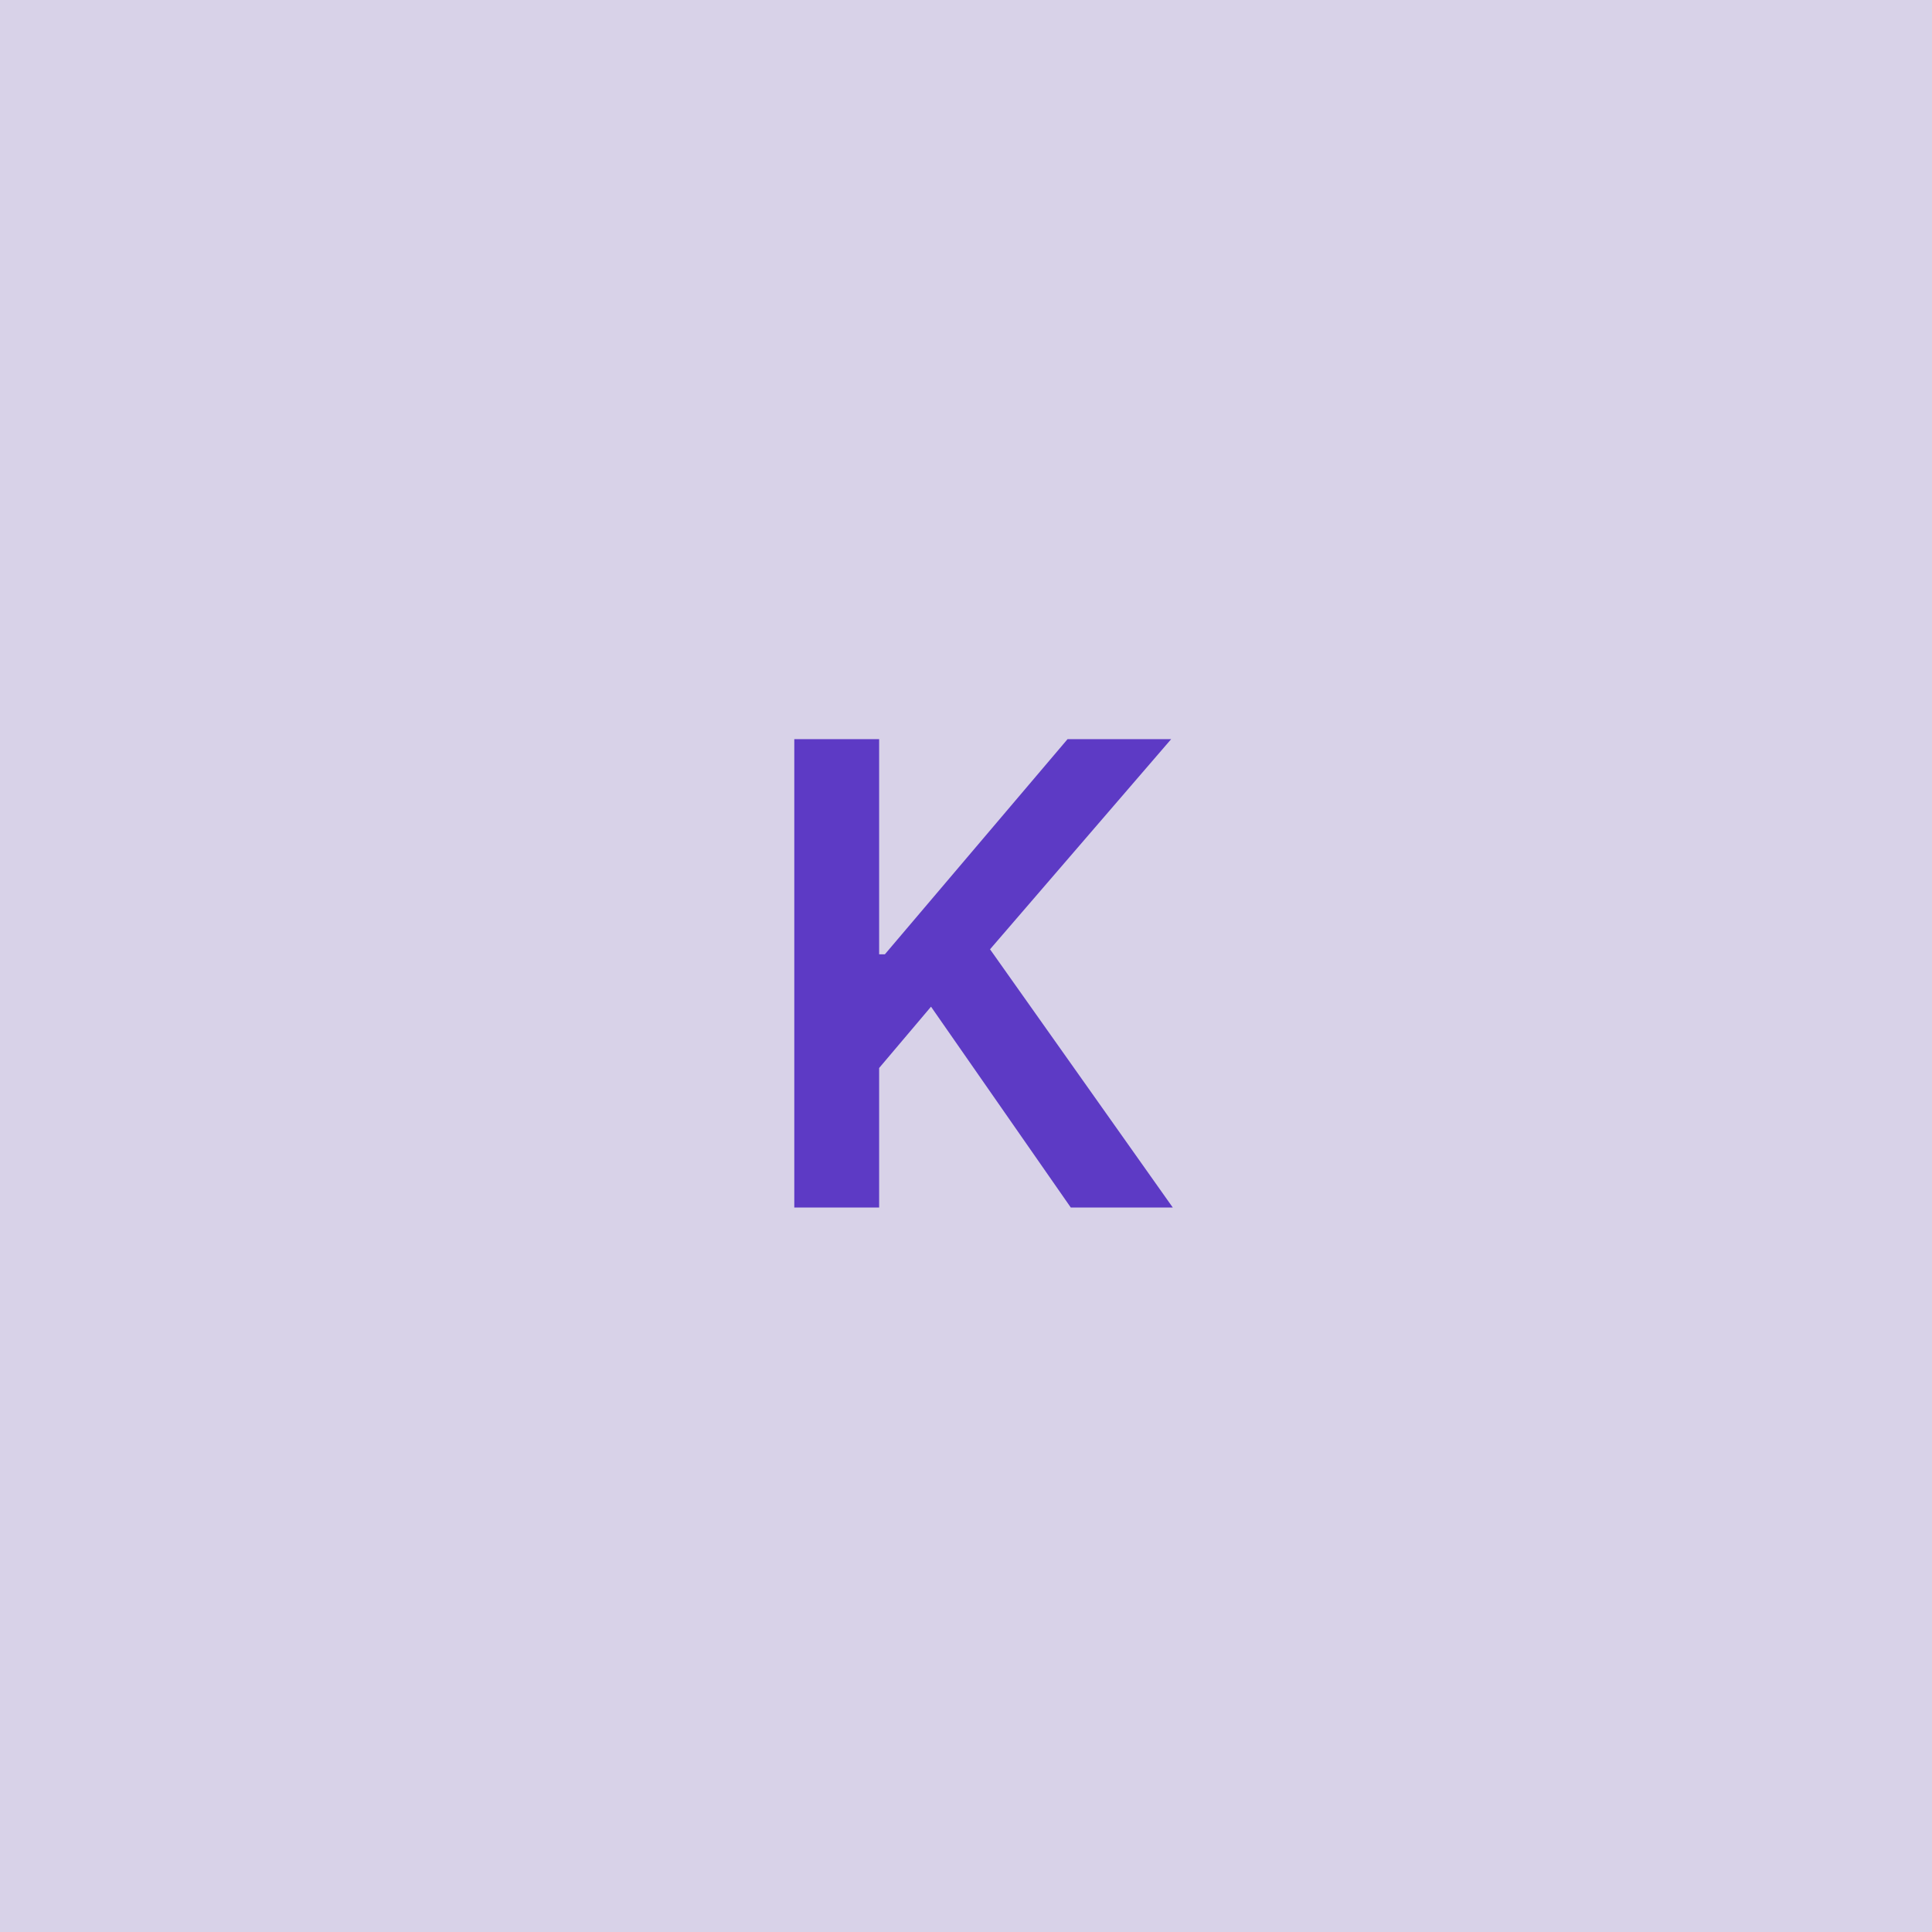 <svg width="48" height="48" viewBox="0 0 48 48" fill="none" xmlns="http://www.w3.org/2000/svg"><g clip-path="url(#clip0_4_1266)"><rect width="48" height="48" fill="#D8D2E8"/><path d="M19.734 30H21.842V26.534L23.131 25.011L26.603 30H29.137L24.597 23.585L29.097 18.364H26.523L21.984 23.71H21.842V18.364H19.734V30Z" fill="#5D3AC5"/></g><defs><clipPath id="clip0_4_1266"><rect width="48" height="48" fill="white"/></clipPath></defs></svg>